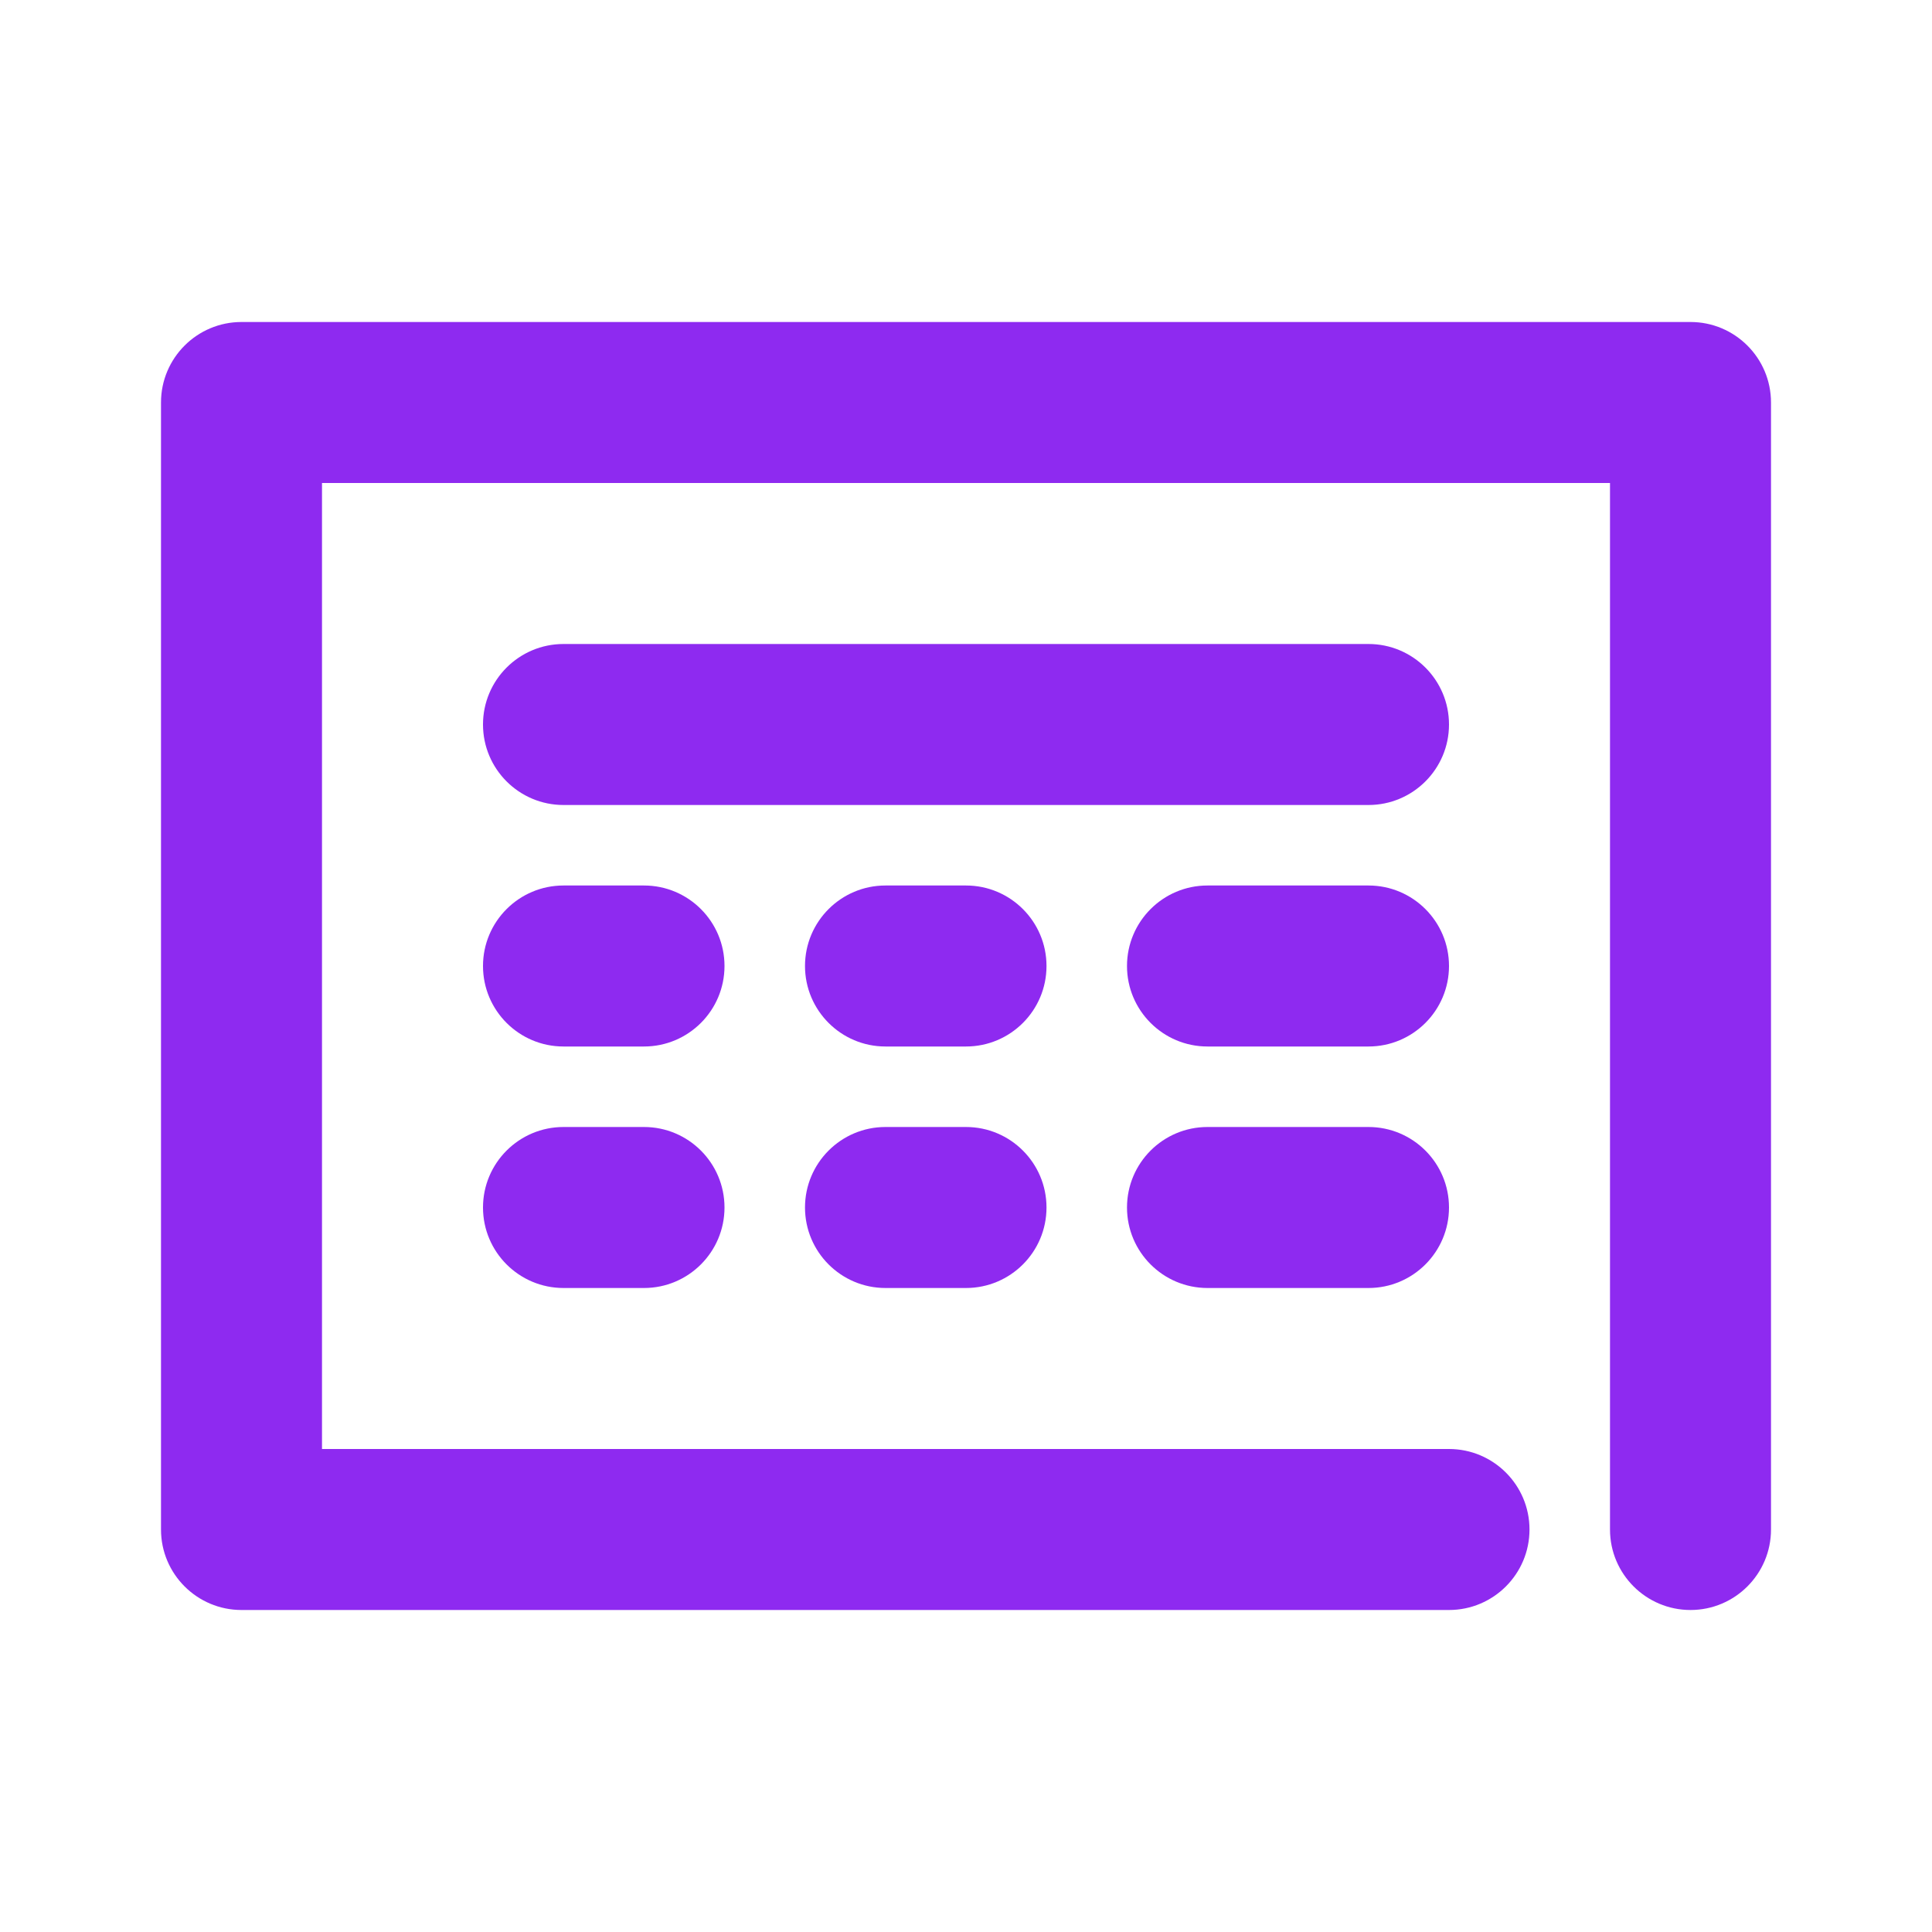 <?xml version="1.0" encoding="UTF-8"?>
<svg width="24px" height="24px" viewBox="0 0 24 24" version="1.1" xmlns="http://www.w3.org/2000/svg" xmlns:xlink="http://www.w3.org/1999/xlink">
    <!-- Generator: Sketch 52.2 (67145) - http://www.bohemiancoding.com/sketch -->
    <title>footer-icon-color-5</title>
    <desc>Created with Sketch.</desc>
    <g id="footer-icon" stroke="none" stroke-width="1" fill="none" fill-rule="evenodd">
        <path d="M4,18 L18,18 C18.552,18 19,18.448 19,19 C19,19.552 18.552,20 18,20 L3,20 C2.448,20 2,19.552 2,19 L2,5 C2,4.448 2.448,4 3,4 L21,4 C21.552,4 22,4.448 22,5 L22,19 C22,19.552 21.552,20 21,20 C20.448,20 20,19.552 20,19 L20,6 L4,6 L4,18 Z M7,10 C6.448,10 6,9.552 6,9 C6,8.448 6.448,8 7,8 L17,8 C17.552,8 18,8.448 18,9 C18,9.552 17.552,10 17,10 L7,10 Z M7,13 C6.448,13 6,12.552 6,12 C6,11.448 6.448,11 7,11 L8,11 C8.552,11 9,11.448 9,12 C9,12.552 8.552,13 8,13 L7,13 Z M11,13 C10.448,13 10,12.552 10,12 C10,11.448 10.448,11 11,11 L12,11 C12.552,11 13,11.448 13,12 C13,12.552 12.552,13 12,13 L11,13 Z M15,13 C14.448,13 14,12.552 14,12 C14,11.448 14.448,11 15,11 L17,11 C17.552,11 18,11.448 18,12 C18,12.552 17.552,13 17,13 L15,13 Z M7,16 C6.448,16 6,15.552 6,15 C6,14.448 6.448,14 7,14 L8,14 C8.552,14 9,14.448 9,15 C9,15.552 8.552,16 8,16 L7,16 Z M11,16 C10.448,16 10,15.552 10,15 C10,14.448 10.448,14 11,14 L12,14 C12.552,14 13,14.448 13,15 C13,15.552 12.552,16 12,16 L11,16 Z M15,16 C14.448,16 14,15.552 14,15 C14,14.448 14.448,14 15,14 L17,14 C17.552,14 18,14.448 18,15 C18,15.552 17.552,16 17,16 L15,16 Z" id="Shape" fill="#8E2AF0"></path>
    </g>
</svg>
